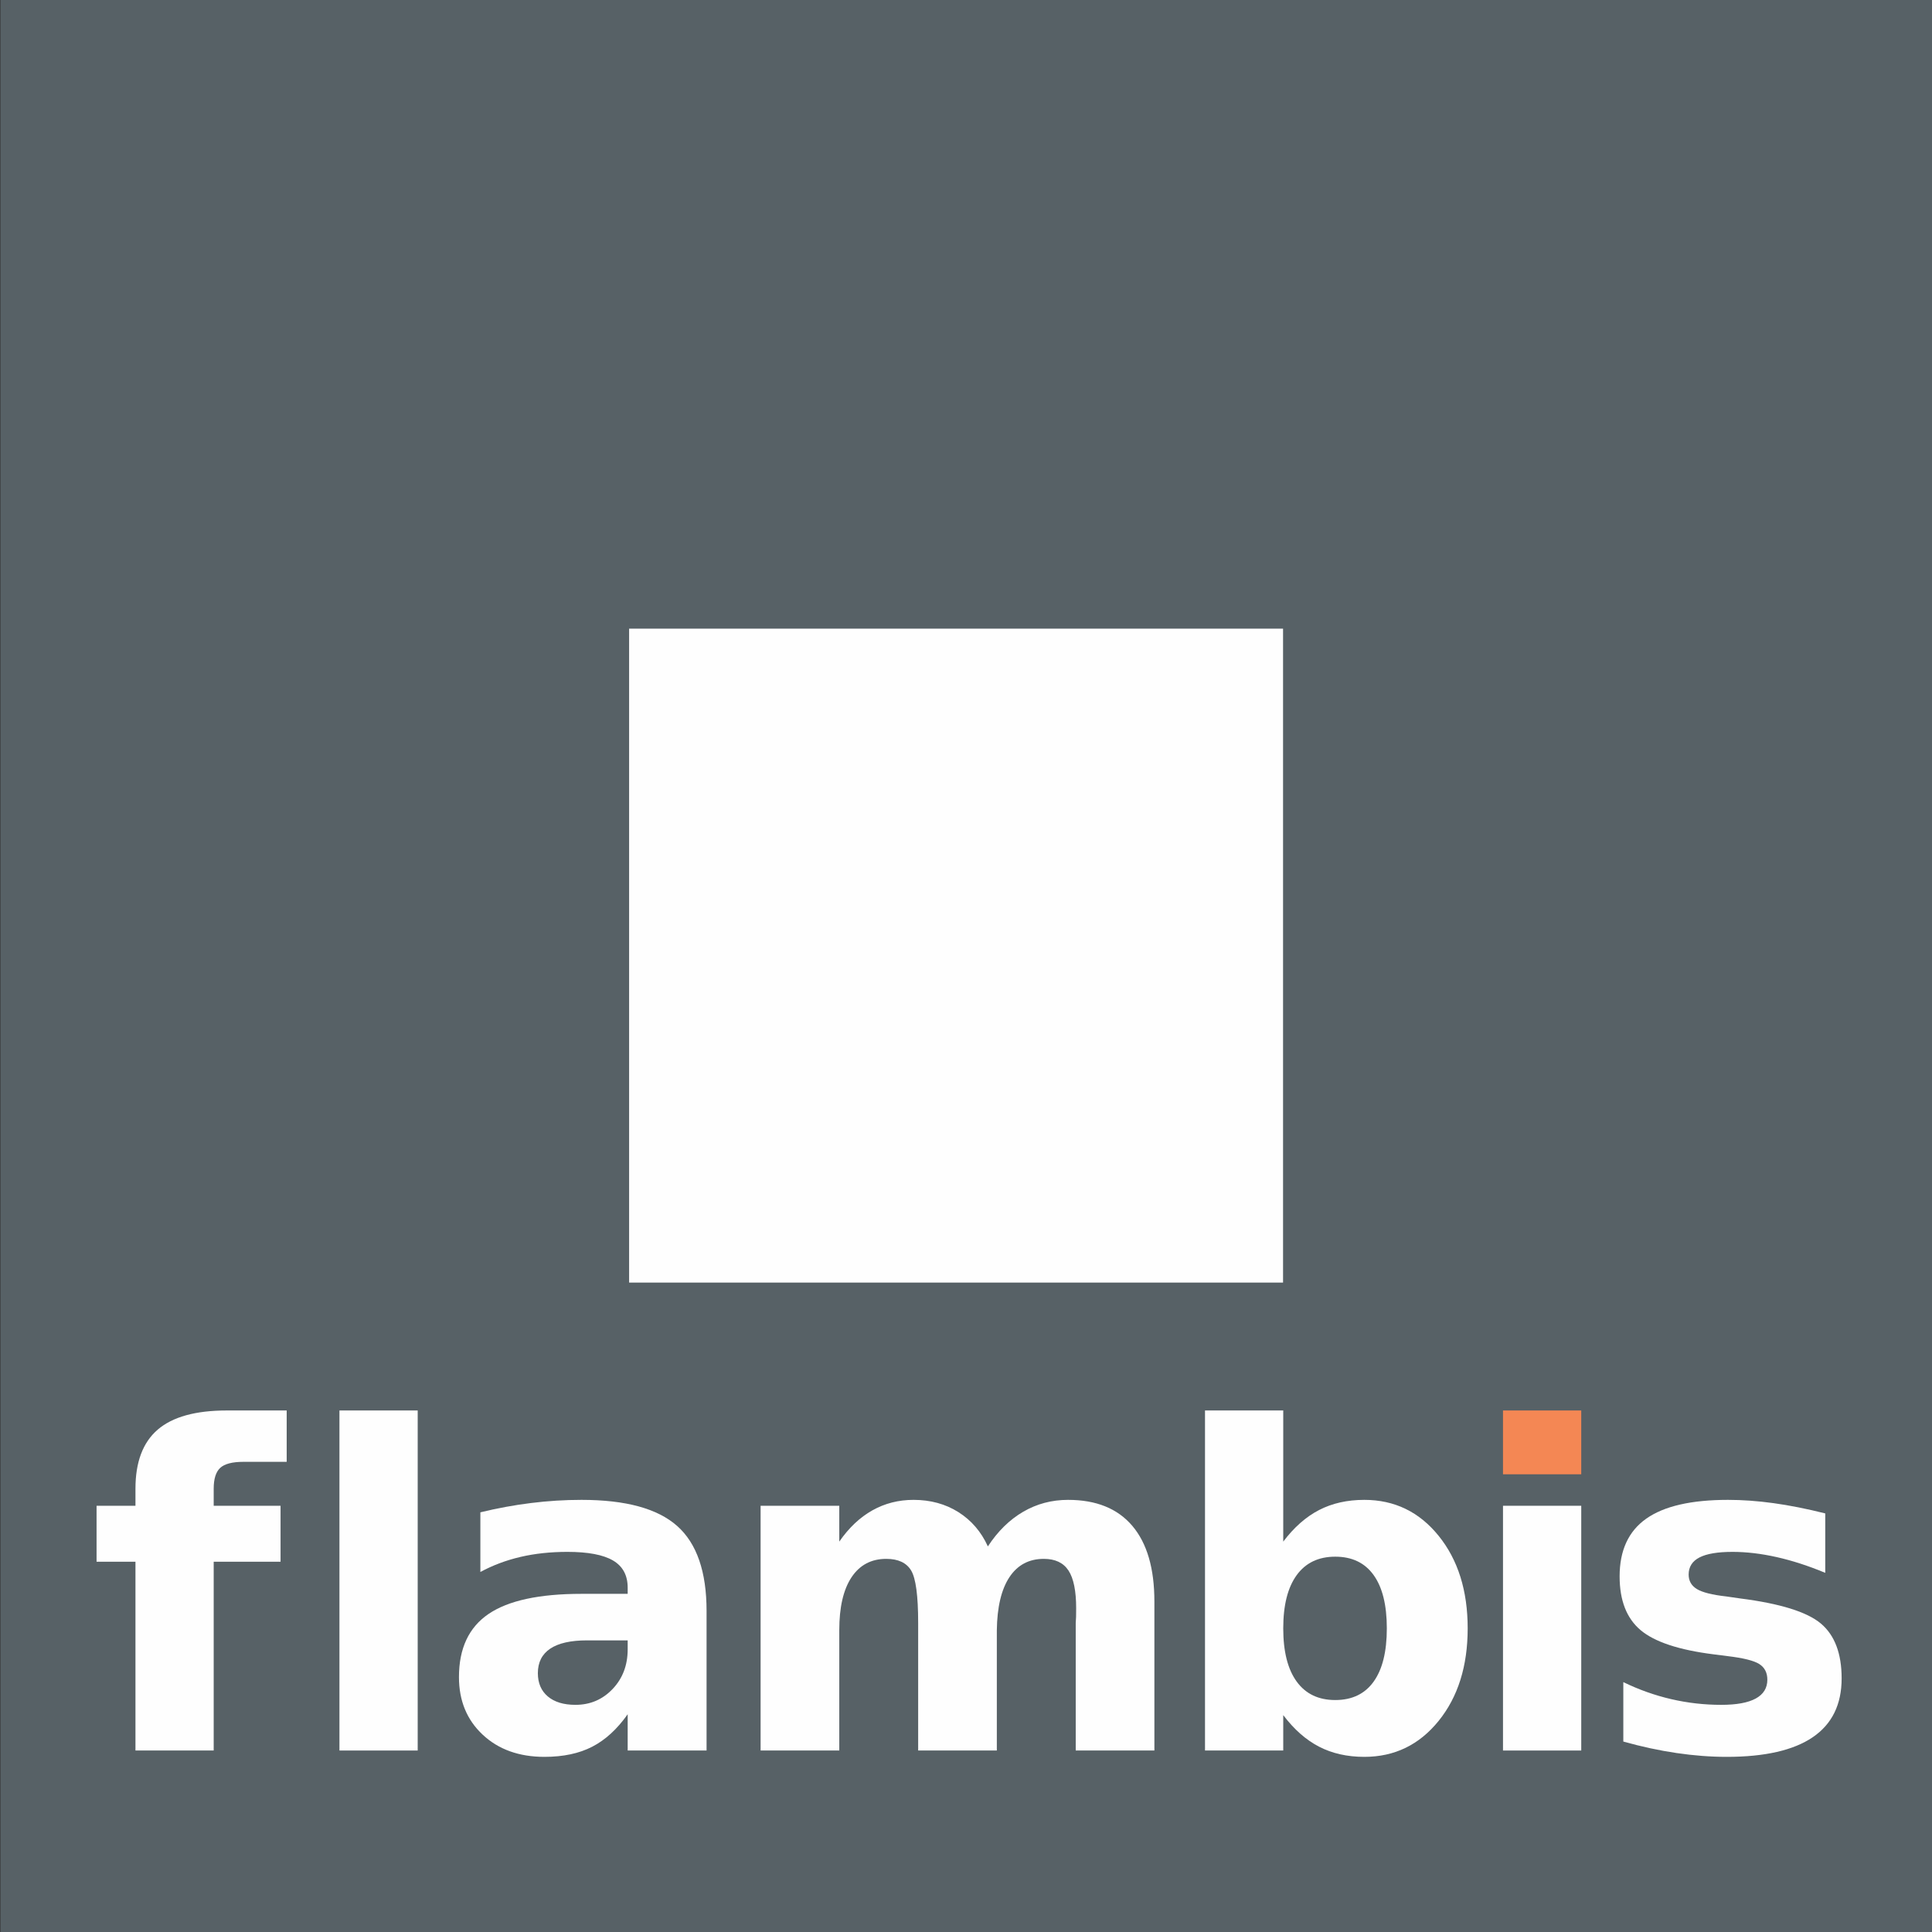 <?xml version="1.0" encoding="UTF-8" standalone="no"?><svg xmlns="http://www.w3.org/2000/svg" xmlns:xlink="http://www.w3.org/1999/xlink" style="isolation:isolate" viewBox="0 0 157.6 157.6" width="157.6pt" height="157.6pt"><rect x="0" y="0" width="157.6" height="157.6" fill="#333333" stroke="none"/><defs><clipPath id="_clipPath_tmPOKiqH3jZnCrpULkBeCoYzWdv52Rs3"><rect width="157.6" height="157.6"/></clipPath></defs><g clip-path="url(#_clipPath_tmPOKiqH3jZnCrpULkBeCoYzWdv52Rs3)"><path d=" M 157.6 158 L 0.038 158 L 0.038 0 L 157.6 0 L 157.6 158 Z " fill="rgb(87,97,102)"/><path d=" M 104.663 104.625 L 51.319 104.625 L 51.319 51.281 L 104.663 51.281 L 104.663 104.625 Z " fill="rgb(254,254,254)"/><path d=" M 23.386 115.057 L 23.386 119.247 L 19.855 119.247 C 18.954 119.247 18.323 119.41 17.967 119.737 C 17.61 120.064 17.432 120.632 17.432 121.44 L 17.432 122.831 L 22.886 122.831 L 22.886 127.394 L 17.432 127.394 L 17.432 142.796 L 11.05 142.796 L 11.05 127.394 L 7.877 127.394 L 7.877 122.831 L 11.05 122.831 L 11.05 121.44 C 11.05 119.265 11.656 117.657 12.868 116.617 C 14.08 115.577 15.958 115.057 18.502 115.057 L 23.386 115.057 Z " fill="rgb(254,254,254)"/><path d=" M 27.69 115.057 L 34.073 115.057 L 34.073 142.796 L 27.69 142.796 L 27.69 115.057 Z " fill="rgb(254,254,254)"/><path d=" M 47.886 133.811 C 46.555 133.811 45.553 134.038 44.882 134.488 C 44.21 134.941 43.875 135.606 43.875 136.485 C 43.875 137.294 44.145 137.927 44.686 138.384 C 45.227 138.841 45.978 139.07 46.941 139.07 C 48.142 139.07 49.151 138.64 49.972 137.778 C 50.791 136.916 51.202 135.838 51.202 134.542 L 51.202 133.811 L 47.886 133.811 Z  M 57.637 131.405 L 57.637 142.796 L 51.202 142.796 L 51.202 139.837 C 50.346 141.049 49.384 141.932 48.313 142.484 C 47.245 143.037 45.943 143.313 44.41 143.313 C 42.342 143.313 40.663 142.71 39.374 141.504 C 38.084 140.298 37.439 138.731 37.439 136.807 C 37.439 134.465 38.244 132.748 39.855 131.655 C 41.466 130.561 43.994 130.015 47.44 130.015 L 51.202 130.015 L 51.202 129.515 C 51.202 128.505 50.804 127.765 50.007 127.296 C 49.211 126.827 47.969 126.592 46.281 126.592 C 44.915 126.592 43.642 126.728 42.467 127.001 C 41.29 127.275 40.197 127.685 39.186 128.232 L 39.186 123.365 C 40.553 123.033 41.926 122.779 43.304 122.608 C 44.683 122.435 46.061 122.349 47.44 122.349 C 51.041 122.349 53.641 123.059 55.239 124.479 C 56.838 125.899 57.637 128.208 57.637 131.405 Z " fill="rgb(254,254,254)"/><path d=" M 80.584 126.146 C 81.392 124.91 82.352 123.968 83.464 123.32 C 84.574 122.673 85.795 122.349 87.126 122.349 C 89.42 122.349 91.167 123.056 92.368 124.47 C 93.567 125.885 94.168 127.941 94.168 130.639 L 94.168 142.796 L 87.751 142.796 L 87.751 132.386 C 87.762 132.23 87.771 132.07 87.778 131.904 C 87.783 131.737 87.786 131.5 87.786 131.191 C 87.786 129.777 87.578 128.752 87.162 128.115 C 86.746 127.479 86.074 127.162 85.148 127.162 C 83.936 127.162 83 127.661 82.34 128.659 C 81.681 129.658 81.339 131.102 81.315 132.992 L 81.315 142.796 L 74.898 142.796 L 74.898 132.386 C 74.898 130.175 74.708 128.752 74.327 128.115 C 73.947 127.479 73.268 127.162 72.294 127.162 C 71.071 127.162 70.126 127.665 69.46 128.668 C 68.795 129.673 68.463 131.108 68.463 132.974 L 68.463 142.796 L 62.045 142.796 L 62.045 122.831 L 68.463 122.831 L 68.463 125.754 C 69.247 124.624 70.147 123.774 71.163 123.205 C 72.179 122.634 73.299 122.349 74.523 122.349 C 75.901 122.349 77.12 122.682 78.178 123.347 C 79.235 124.014 80.038 124.946 80.584 126.146 Z " fill="rgb(254,254,254)"/><path d=" M 108.921 138.678 C 110.288 138.678 111.331 138.179 112.049 137.181 C 112.769 136.182 113.128 134.733 113.128 132.831 C 113.128 130.93 112.769 129.479 112.049 128.481 C 111.331 127.483 110.288 126.984 108.921 126.984 C 107.554 126.984 106.506 127.485 105.775 128.49 C 105.044 129.495 104.679 130.941 104.679 132.831 C 104.679 134.721 105.044 136.167 105.775 137.172 C 106.506 138.177 107.554 138.678 108.921 138.678 Z  M 104.679 125.754 C 105.559 124.589 106.533 123.73 107.603 123.178 C 108.672 122.625 109.902 122.349 111.292 122.349 C 113.753 122.349 115.773 123.326 117.354 125.282 C 118.934 127.236 119.724 129.753 119.724 132.831 C 119.724 135.909 118.934 138.426 117.354 140.38 C 115.773 142.336 113.753 143.313 111.292 143.313 C 109.902 143.313 108.672 143.037 107.603 142.484 C 106.533 141.932 105.559 141.073 104.679 139.908 L 104.679 142.796 L 98.296 142.796 L 98.296 115.057 L 104.679 115.057 L 104.679 125.754 Z " fill="rgb(254,254,254)"/><path d=" M 122.605 142.796 L 128.988 142.796 L 128.988 122.831 L 122.605 122.831 L 122.605 142.796 Z " fill="rgb(254,254,254)"/><path d=" M 122.605 115.057 L 122.605 120.263 L 128.988 120.263 L 128.988 115.057 L 122.605 115.057 Z " fill="rgb(244,135,84)"/><path d=" M 148.892 123.454 L 148.892 128.303 C 147.525 127.733 146.206 127.305 144.934 127.019 C 143.663 126.734 142.462 126.592 141.333 126.592 C 140.121 126.592 139.221 126.743 138.632 127.046 C 138.044 127.349 137.749 127.815 137.749 128.445 C 137.749 128.957 137.973 129.349 138.418 129.623 C 138.864 129.895 139.663 130.098 140.817 130.227 L 141.94 130.389 C 145.207 130.805 147.406 131.488 148.536 132.439 C 149.664 133.39 150.229 134.882 150.229 136.914 C 150.229 139.041 149.445 140.639 147.875 141.709 C 146.307 142.778 143.966 143.313 140.852 143.313 C 139.533 143.313 138.168 143.209 136.761 143.001 C 135.352 142.794 133.906 142.482 132.42 142.065 L 132.42 137.216 C 133.692 137.834 134.996 138.298 136.332 138.606 C 137.669 138.916 139.027 139.07 140.407 139.07 C 141.655 139.07 142.593 138.898 143.223 138.554 C 143.853 138.209 144.168 137.698 144.168 137.019 C 144.168 136.45 143.952 136.025 143.518 135.746 C 143.083 135.466 142.218 135.249 140.923 135.095 L 139.8 134.952 C 136.959 134.596 134.969 133.936 133.828 132.974 C 132.687 132.011 132.118 130.55 132.118 128.588 C 132.118 126.473 132.841 124.904 134.291 123.882 C 135.742 122.86 137.964 122.349 140.959 122.349 C 142.136 122.349 143.371 122.437 144.667 122.616 C 145.962 122.794 147.371 123.074 148.892 123.454 Z " fill="rgb(254,254,254)"/></g></svg>